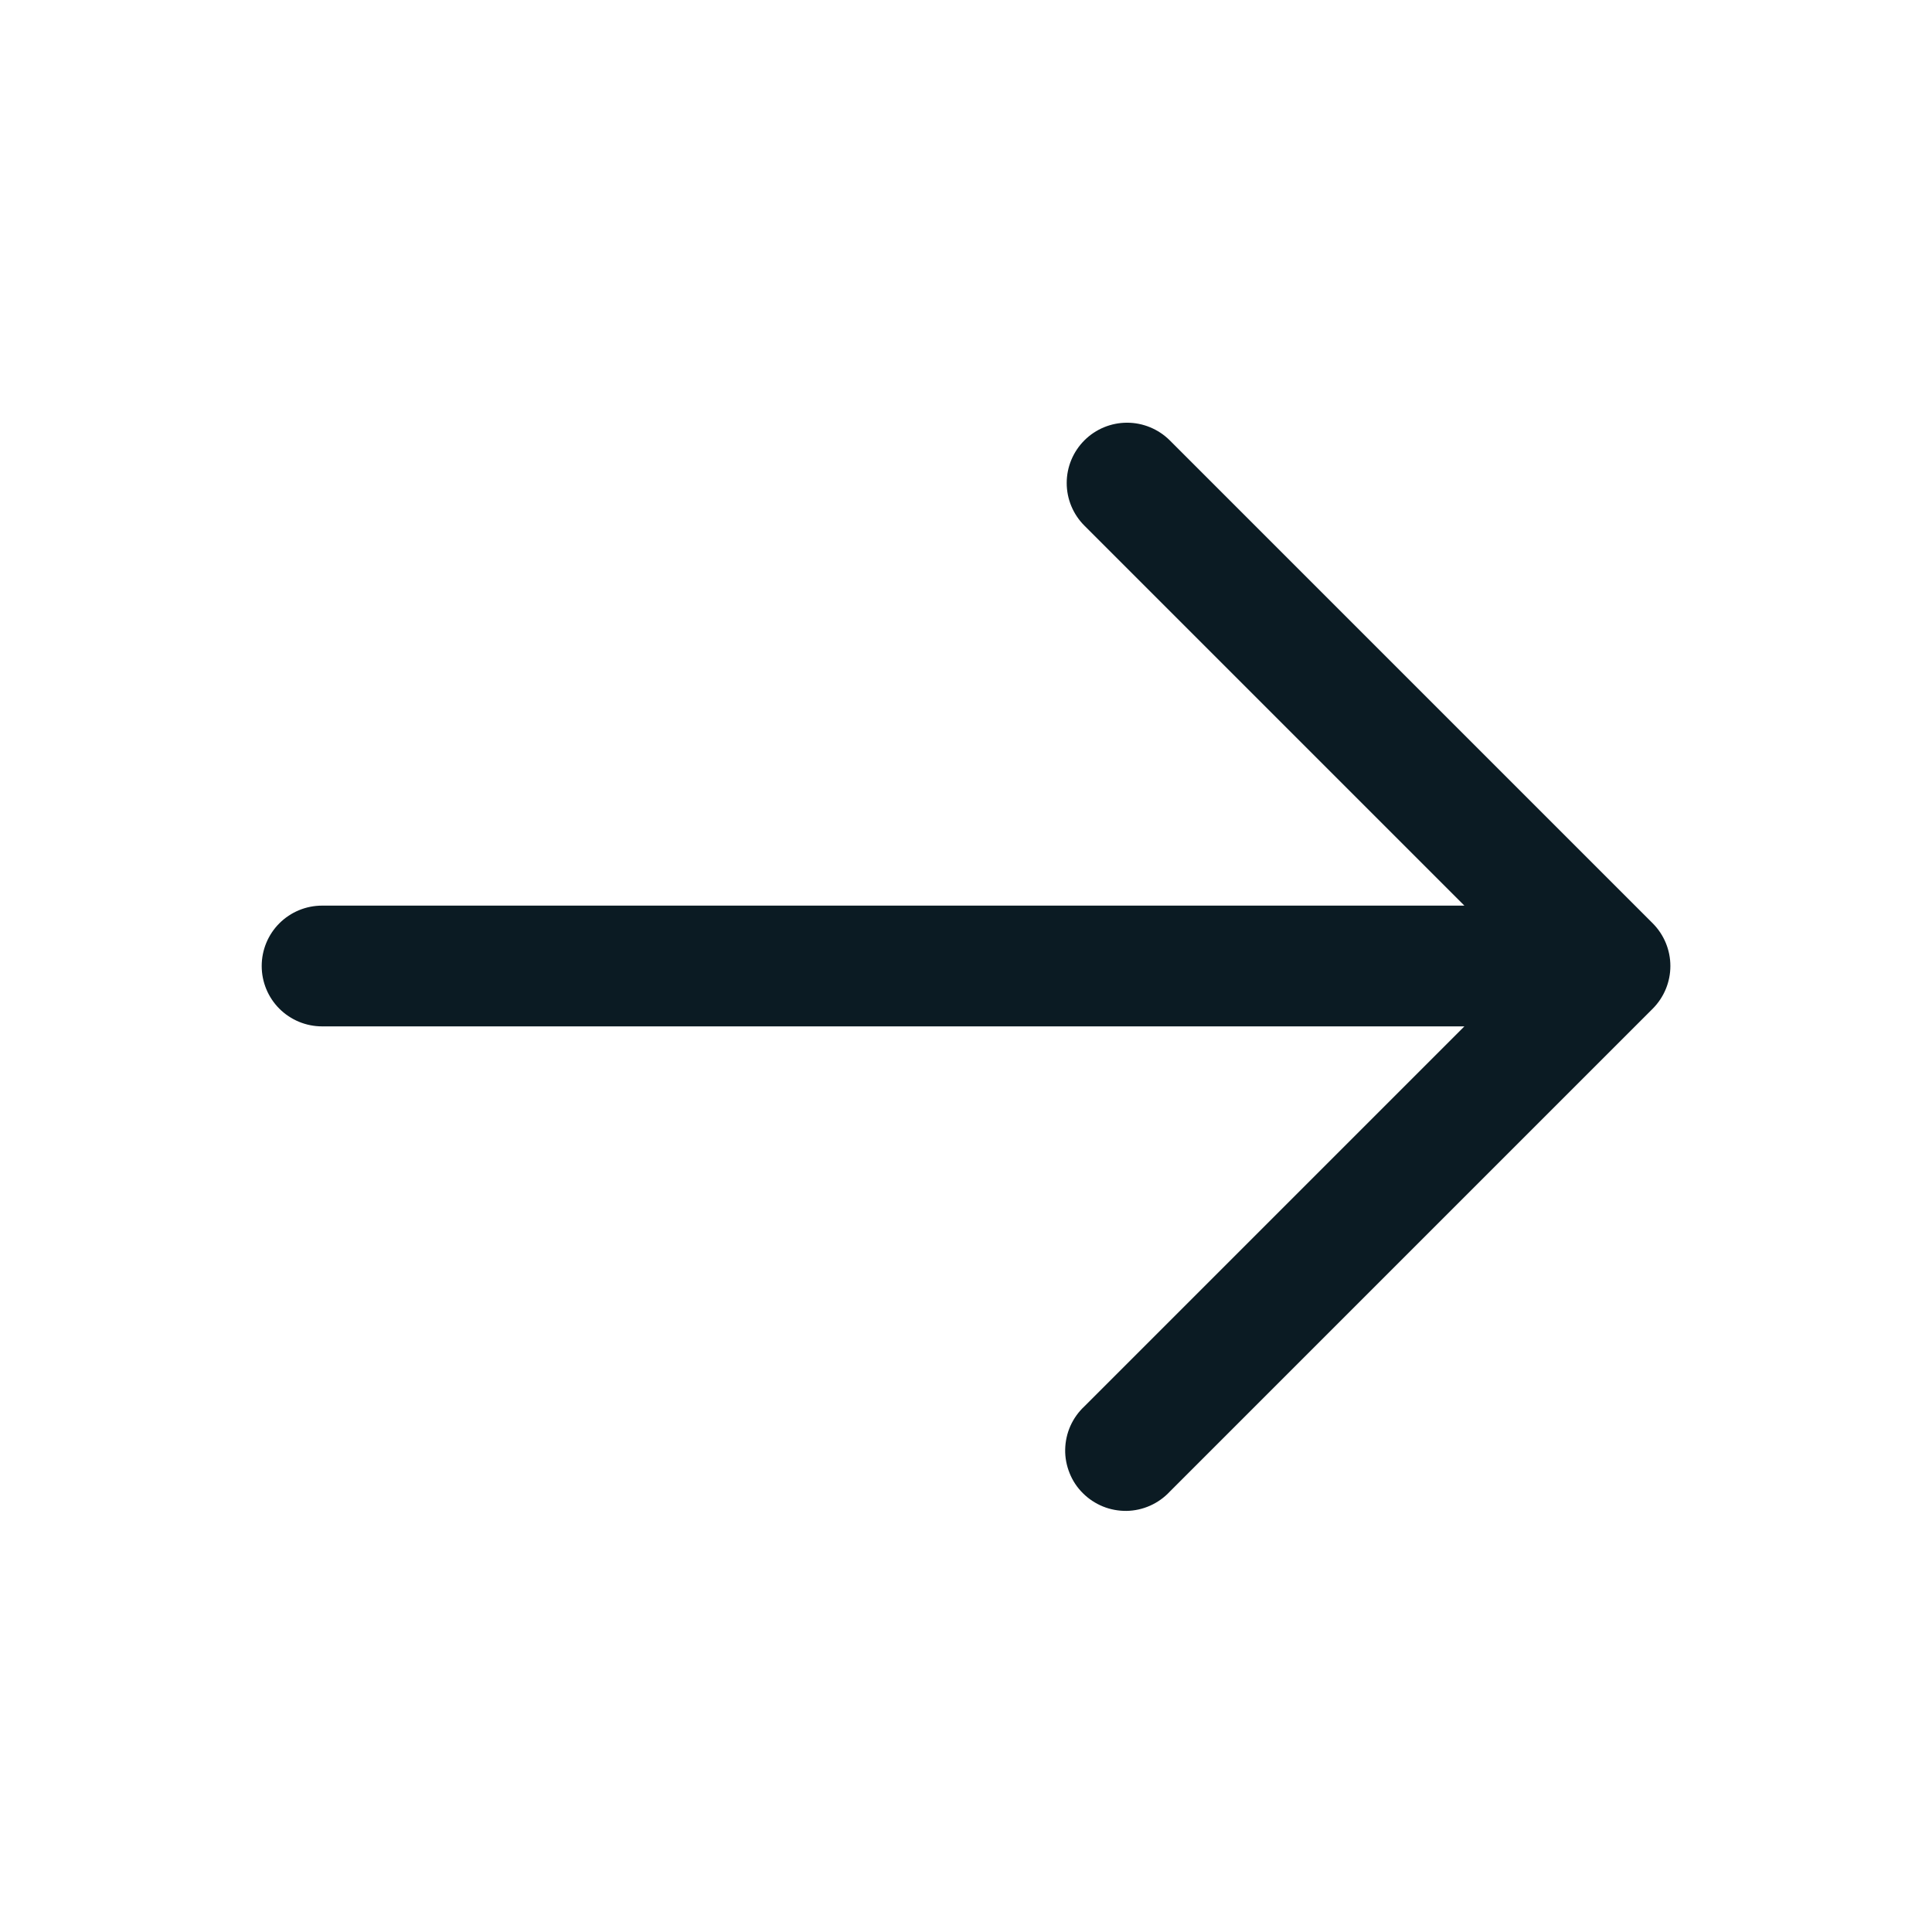 <svg width="24" height="24" viewBox="0 0 24 24" fill="none" xmlns="http://www.w3.org/2000/svg">
<path fill-rule="evenodd" clip-rule="evenodd" d="M13.471 5.47C13.33 5.611 13.251 5.801 13.251 6C13.251 6.199 13.33 6.389 13.471 6.53L18.191 11.25H4.001C3.802 11.25 3.611 11.329 3.47 11.47C3.33 11.61 3.251 11.801 3.251 12C3.251 12.199 3.33 12.39 3.47 12.53C3.611 12.671 3.802 12.75 4.001 12.75H18.191L13.471 17.47C13.397 17.539 13.338 17.622 13.297 17.713C13.256 17.805 13.234 17.905 13.232 18.006C13.23 18.106 13.249 18.206 13.287 18.3C13.324 18.393 13.38 18.478 13.452 18.549C13.523 18.62 13.608 18.676 13.701 18.714C13.794 18.752 13.895 18.77 13.995 18.769C14.096 18.767 14.195 18.745 14.287 18.704C14.379 18.663 14.462 18.604 14.531 18.53L20.531 12.53C20.671 12.389 20.75 12.199 20.75 12C20.75 11.801 20.671 11.611 20.531 11.47L14.531 5.47C14.39 5.33 14.199 5.251 14.001 5.251C13.802 5.251 13.611 5.33 13.471 5.47Z" fill="#0B1B23"/>
</svg>
